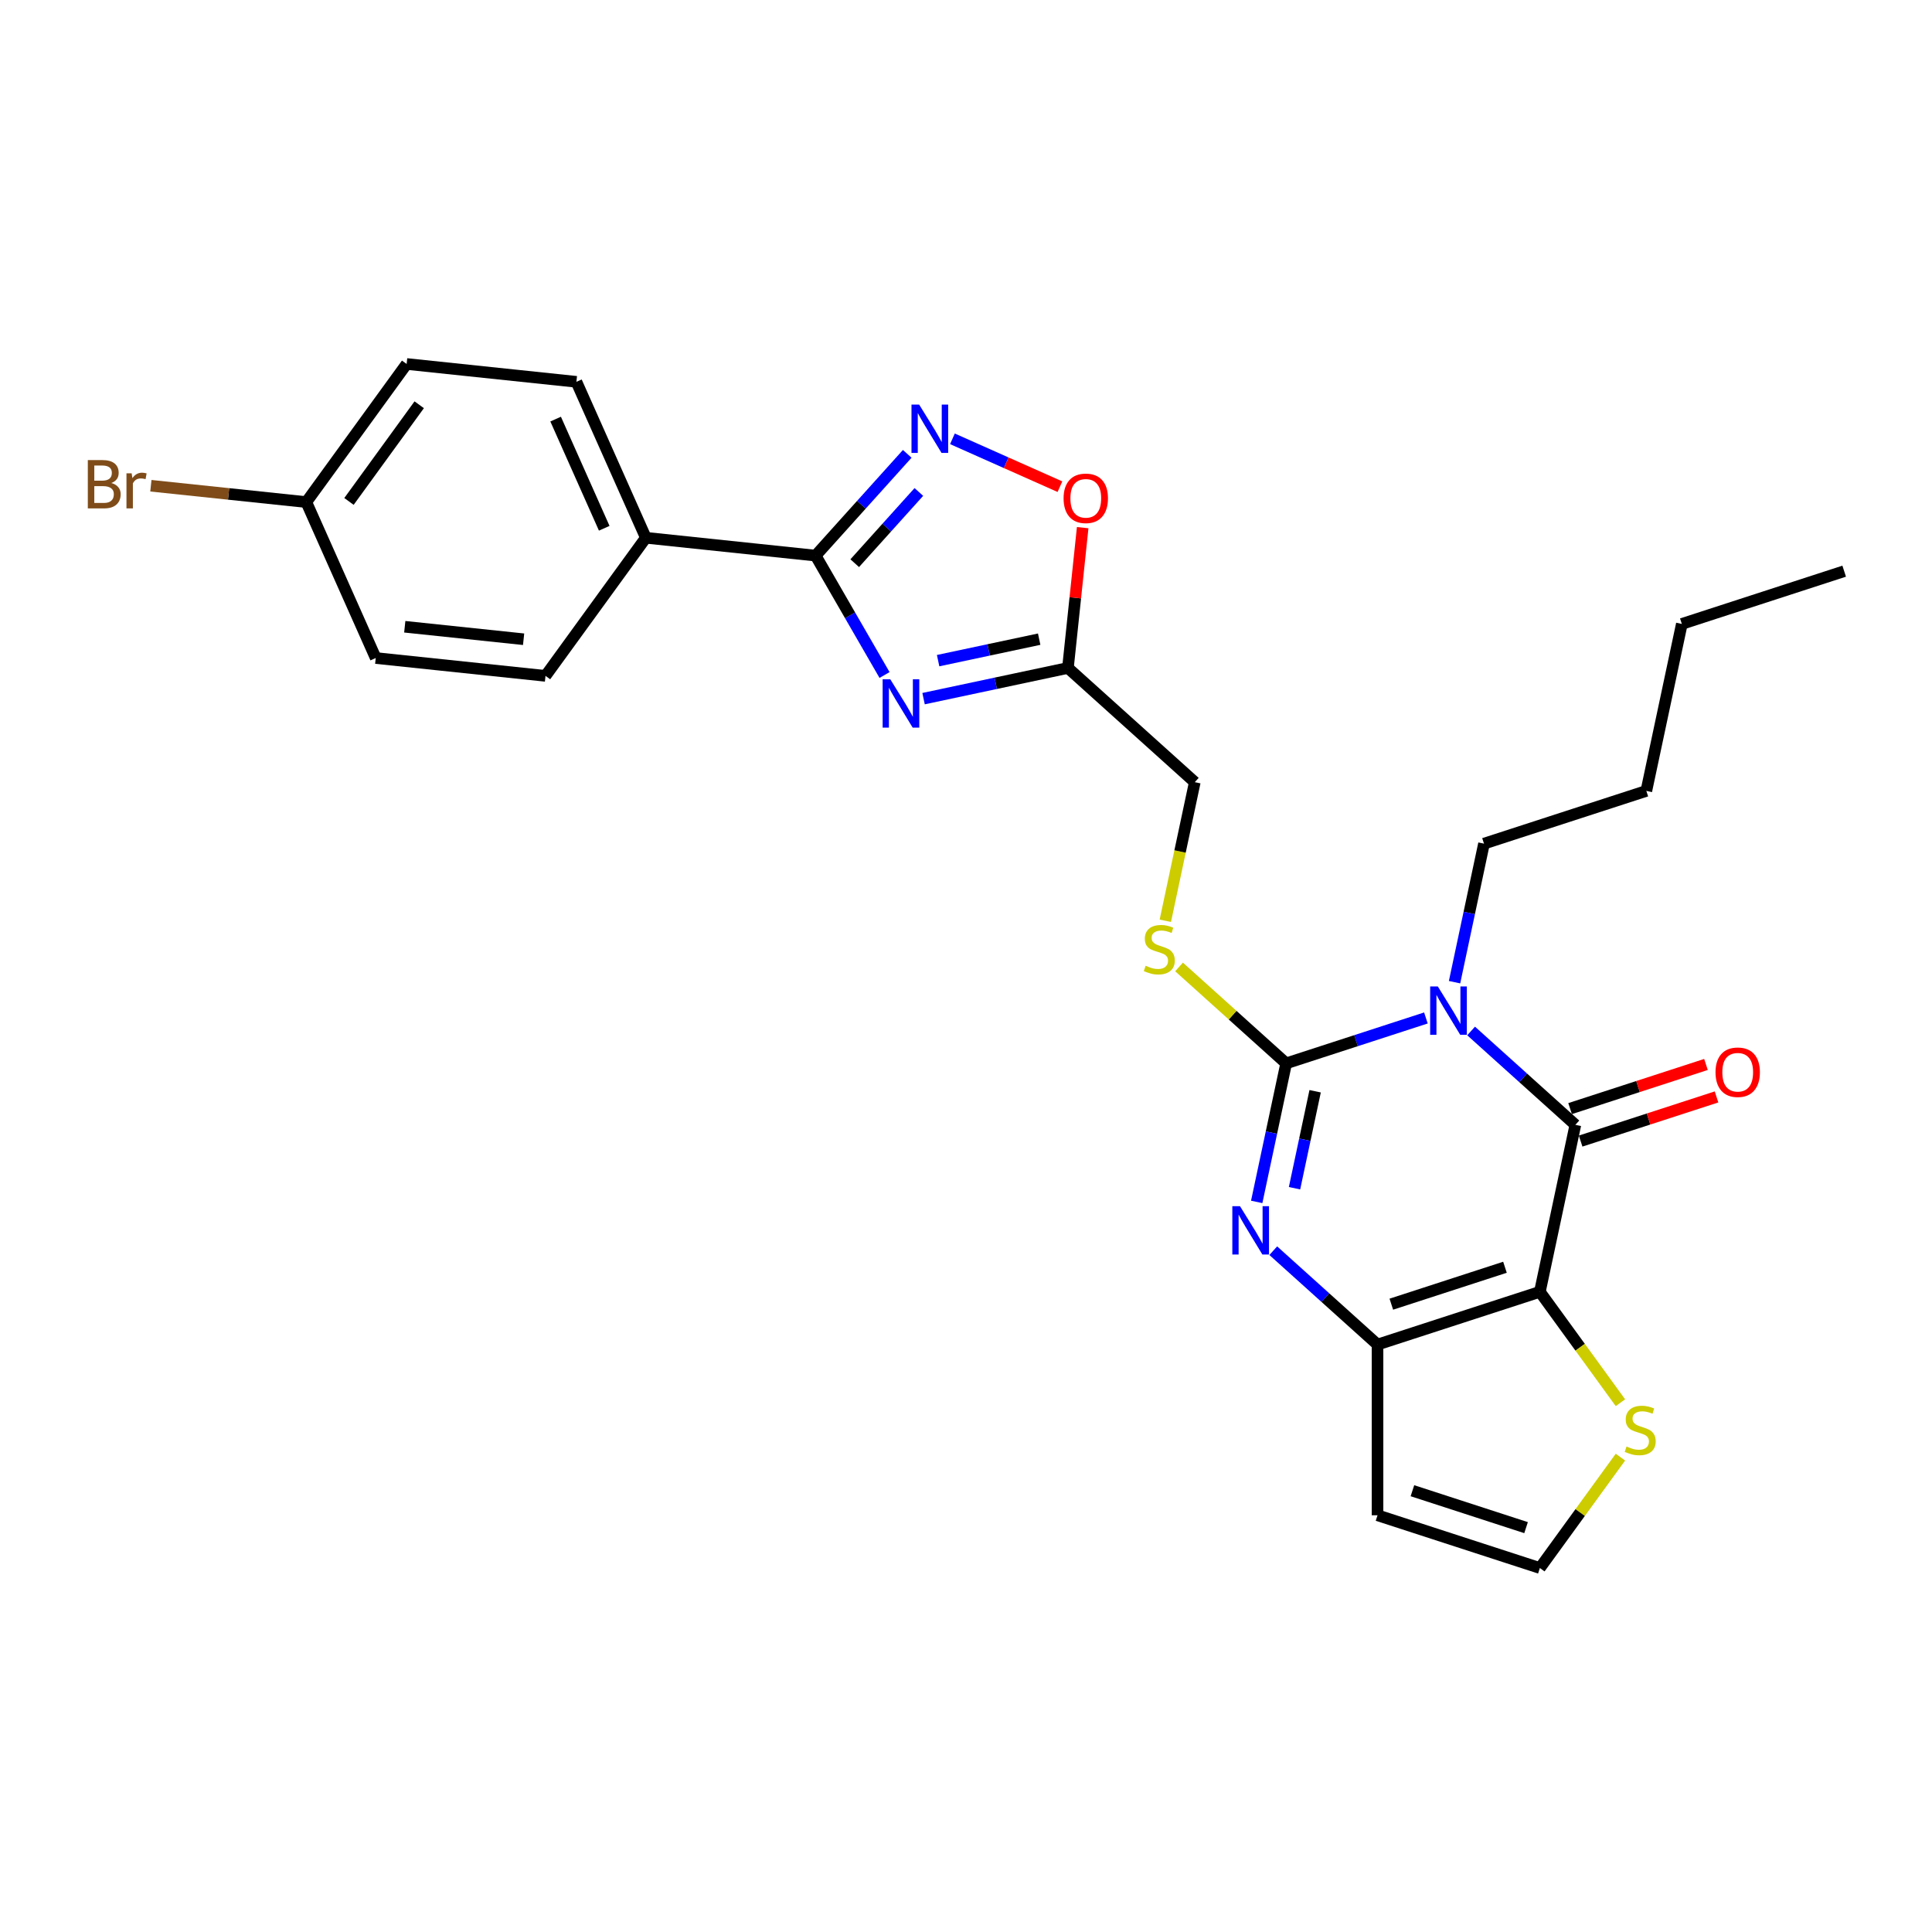 <?xml version='1.0' encoding='iso-8859-1'?>
<svg version='1.1' baseProfile='full'
              xmlns='http://www.w3.org/2000/svg'
                      xmlns:rdkit='http://www.rdkit.org/xml'
                      xmlns:xlink='http://www.w3.org/1999/xlink'
                  xml:space='preserve'
width='1000px' height='1000px' viewBox='0 0 1000 1000'>
<!-- END OF HEADER -->
<rect style='opacity:1.0;fill:#FFFFFF;stroke:none' width='1000' height='1000' x='0' y='0'> </rect>
<path class='bond-1' d='M 738.045,526.897 L 701.878,538.648' style='fill:none;fill-rule:evenodd;stroke:#0000FF;stroke-width:6px;stroke-linecap:butt;stroke-linejoin:miter;stroke-opacity:1' />
<path class='bond-1' d='M 701.878,538.648 L 665.712,550.399' style='fill:none;fill-rule:evenodd;stroke:#000000;stroke-width:6px;stroke-linecap:butt;stroke-linejoin:miter;stroke-opacity:1' />
<path class='bond-2' d='M 761.441,533.629 L 788.423,557.923' style='fill:none;fill-rule:evenodd;stroke:#0000FF;stroke-width:6px;stroke-linecap:butt;stroke-linejoin:miter;stroke-opacity:1' />
<path class='bond-2' d='M 788.423,557.923 L 815.404,582.217' style='fill:none;fill-rule:evenodd;stroke:#000000;stroke-width:6px;stroke-linecap:butt;stroke-linejoin:miter;stroke-opacity:1' />
<path class='bond-17' d='M 752.872,508.376 L 760.492,472.524' style='fill:none;fill-rule:evenodd;stroke:#0000FF;stroke-width:6px;stroke-linecap:butt;stroke-linejoin:miter;stroke-opacity:1' />
<path class='bond-17' d='M 760.492,472.524 L 768.113,436.671' style='fill:none;fill-rule:evenodd;stroke:#000000;stroke-width:6px;stroke-linecap:butt;stroke-linejoin:miter;stroke-opacity:1' />
<path class='bond-0' d='M 797.034,668.642 L 815.404,582.217' style='fill:none;fill-rule:evenodd;stroke:#000000;stroke-width:6px;stroke-linecap:butt;stroke-linejoin:miter;stroke-opacity:1' />
<path class='bond-4' d='M 797.034,668.642 L 713.003,695.946' style='fill:none;fill-rule:evenodd;stroke:#000000;stroke-width:6px;stroke-linecap:butt;stroke-linejoin:miter;stroke-opacity:1' />
<path class='bond-4' d='M 778.968,655.931 L 720.147,675.044' style='fill:none;fill-rule:evenodd;stroke:#000000;stroke-width:6px;stroke-linecap:butt;stroke-linejoin:miter;stroke-opacity:1' />
<path class='bond-10' d='M 797.034,668.642 L 817.885,697.341' style='fill:none;fill-rule:evenodd;stroke:#000000;stroke-width:6px;stroke-linecap:butt;stroke-linejoin:miter;stroke-opacity:1' />
<path class='bond-10' d='M 817.885,697.341 L 838.736,726.041' style='fill:none;fill-rule:evenodd;stroke:#CCCC00;stroke-width:6px;stroke-linecap:butt;stroke-linejoin:miter;stroke-opacity:1' />
<path class='bond-3' d='M 665.712,550.399 L 658.091,586.252' style='fill:none;fill-rule:evenodd;stroke:#000000;stroke-width:6px;stroke-linecap:butt;stroke-linejoin:miter;stroke-opacity:1' />
<path class='bond-3' d='M 658.091,586.252 L 650.47,622.104' style='fill:none;fill-rule:evenodd;stroke:#0000FF;stroke-width:6px;stroke-linecap:butt;stroke-linejoin:miter;stroke-opacity:1' />
<path class='bond-3' d='M 680.711,564.829 L 675.376,589.926' style='fill:none;fill-rule:evenodd;stroke:#000000;stroke-width:6px;stroke-linecap:butt;stroke-linejoin:miter;stroke-opacity:1' />
<path class='bond-3' d='M 675.376,589.926 L 670.042,615.022' style='fill:none;fill-rule:evenodd;stroke:#0000FF;stroke-width:6px;stroke-linecap:butt;stroke-linejoin:miter;stroke-opacity:1' />
<path class='bond-11' d='M 665.712,550.399 L 637.997,525.445' style='fill:none;fill-rule:evenodd;stroke:#000000;stroke-width:6px;stroke-linecap:butt;stroke-linejoin:miter;stroke-opacity:1' />
<path class='bond-11' d='M 637.997,525.445 L 610.282,500.49' style='fill:none;fill-rule:evenodd;stroke:#CCCC00;stroke-width:6px;stroke-linecap:butt;stroke-linejoin:miter;stroke-opacity:1' />
<path class='bond-15' d='M 818.134,590.62 L 853.302,579.194' style='fill:none;fill-rule:evenodd;stroke:#000000;stroke-width:6px;stroke-linecap:butt;stroke-linejoin:miter;stroke-opacity:1' />
<path class='bond-15' d='M 853.302,579.194 L 888.47,567.767' style='fill:none;fill-rule:evenodd;stroke:#FF0000;stroke-width:6px;stroke-linecap:butt;stroke-linejoin:miter;stroke-opacity:1' />
<path class='bond-15' d='M 812.674,573.814 L 847.842,562.387' style='fill:none;fill-rule:evenodd;stroke:#000000;stroke-width:6px;stroke-linecap:butt;stroke-linejoin:miter;stroke-opacity:1' />
<path class='bond-15' d='M 847.842,562.387 L 883.01,550.961' style='fill:none;fill-rule:evenodd;stroke:#FF0000;stroke-width:6px;stroke-linecap:butt;stroke-linejoin:miter;stroke-opacity:1' />
<path class='bond-27' d='M 659.04,647.357 L 686.021,671.651' style='fill:none;fill-rule:evenodd;stroke:#0000FF;stroke-width:6px;stroke-linecap:butt;stroke-linejoin:miter;stroke-opacity:1' />
<path class='bond-27' d='M 686.021,671.651 L 713.003,695.946' style='fill:none;fill-rule:evenodd;stroke:#000000;stroke-width:6px;stroke-linecap:butt;stroke-linejoin:miter;stroke-opacity:1' />
<path class='bond-12' d='M 713.003,695.946 L 713.003,784.301' style='fill:none;fill-rule:evenodd;stroke:#000000;stroke-width:6px;stroke-linecap:butt;stroke-linejoin:miter;stroke-opacity:1' />
<path class='bond-5' d='M 478.033,361.615 L 515.397,353.674' style='fill:none;fill-rule:evenodd;stroke:#0000FF;stroke-width:6px;stroke-linecap:butt;stroke-linejoin:miter;stroke-opacity:1' />
<path class='bond-5' d='M 515.397,353.674 L 552.76,345.732' style='fill:none;fill-rule:evenodd;stroke:#000000;stroke-width:6px;stroke-linecap:butt;stroke-linejoin:miter;stroke-opacity:1' />
<path class='bond-5' d='M 485.568,341.948 L 511.723,336.389' style='fill:none;fill-rule:evenodd;stroke:#0000FF;stroke-width:6px;stroke-linecap:butt;stroke-linejoin:miter;stroke-opacity:1' />
<path class='bond-5' d='M 511.723,336.389 L 537.877,330.829' style='fill:none;fill-rule:evenodd;stroke:#000000;stroke-width:6px;stroke-linecap:butt;stroke-linejoin:miter;stroke-opacity:1' />
<path class='bond-6' d='M 457.837,349.382 L 439.997,318.483' style='fill:none;fill-rule:evenodd;stroke:#0000FF;stroke-width:6px;stroke-linecap:butt;stroke-linejoin:miter;stroke-opacity:1' />
<path class='bond-6' d='M 439.997,318.483 L 422.157,287.584' style='fill:none;fill-rule:evenodd;stroke:#000000;stroke-width:6px;stroke-linecap:butt;stroke-linejoin:miter;stroke-opacity:1' />
<path class='bond-14' d='M 422.157,287.584 L 334.286,278.348' style='fill:none;fill-rule:evenodd;stroke:#000000;stroke-width:6px;stroke-linecap:butt;stroke-linejoin:miter;stroke-opacity:1' />
<path class='bond-29' d='M 422.157,287.584 L 445.869,261.249' style='fill:none;fill-rule:evenodd;stroke:#000000;stroke-width:6px;stroke-linecap:butt;stroke-linejoin:miter;stroke-opacity:1' />
<path class='bond-29' d='M 445.869,261.249 L 469.581,234.915' style='fill:none;fill-rule:evenodd;stroke:#0000FF;stroke-width:6px;stroke-linecap:butt;stroke-linejoin:miter;stroke-opacity:1' />
<path class='bond-29' d='M 442.403,291.508 L 459.001,273.074' style='fill:none;fill-rule:evenodd;stroke:#000000;stroke-width:6px;stroke-linecap:butt;stroke-linejoin:miter;stroke-opacity:1' />
<path class='bond-29' d='M 459.001,273.074 L 475.599,254.64' style='fill:none;fill-rule:evenodd;stroke:#0000FF;stroke-width:6px;stroke-linecap:butt;stroke-linejoin:miter;stroke-opacity:1' />
<path class='bond-7' d='M 492.977,227.131 L 520.799,239.518' style='fill:none;fill-rule:evenodd;stroke:#0000FF;stroke-width:6px;stroke-linecap:butt;stroke-linejoin:miter;stroke-opacity:1' />
<path class='bond-7' d='M 520.799,239.518 L 548.621,251.905' style='fill:none;fill-rule:evenodd;stroke:#FF0000;stroke-width:6px;stroke-linecap:butt;stroke-linejoin:miter;stroke-opacity:1' />
<path class='bond-8' d='M 552.76,345.732 L 618.421,404.853' style='fill:none;fill-rule:evenodd;stroke:#000000;stroke-width:6px;stroke-linecap:butt;stroke-linejoin:miter;stroke-opacity:1' />
<path class='bond-9' d='M 552.76,345.732 L 556.576,309.421' style='fill:none;fill-rule:evenodd;stroke:#000000;stroke-width:6px;stroke-linecap:butt;stroke-linejoin:miter;stroke-opacity:1' />
<path class='bond-9' d='M 556.576,309.421 L 560.393,273.11' style='fill:none;fill-rule:evenodd;stroke:#FF0000;stroke-width:6px;stroke-linecap:butt;stroke-linejoin:miter;stroke-opacity:1' />
<path class='bond-13' d='M 838.736,754.206 L 817.885,782.905' style='fill:none;fill-rule:evenodd;stroke:#CCCC00;stroke-width:6px;stroke-linecap:butt;stroke-linejoin:miter;stroke-opacity:1' />
<path class='bond-13' d='M 817.885,782.905 L 797.034,811.604' style='fill:none;fill-rule:evenodd;stroke:#000000;stroke-width:6px;stroke-linecap:butt;stroke-linejoin:miter;stroke-opacity:1' />
<path class='bond-16' d='M 603.172,476.593 L 610.797,440.723' style='fill:none;fill-rule:evenodd;stroke:#CCCC00;stroke-width:6px;stroke-linecap:butt;stroke-linejoin:miter;stroke-opacity:1' />
<path class='bond-16' d='M 610.797,440.723 L 618.421,404.853' style='fill:none;fill-rule:evenodd;stroke:#000000;stroke-width:6px;stroke-linecap:butt;stroke-linejoin:miter;stroke-opacity:1' />
<path class='bond-28' d='M 713.003,784.301 L 797.034,811.604' style='fill:none;fill-rule:evenodd;stroke:#000000;stroke-width:6px;stroke-linecap:butt;stroke-linejoin:miter;stroke-opacity:1' />
<path class='bond-28' d='M 731.068,771.59 L 789.89,790.703' style='fill:none;fill-rule:evenodd;stroke:#000000;stroke-width:6px;stroke-linecap:butt;stroke-linejoin:miter;stroke-opacity:1' />
<path class='bond-18' d='M 334.286,278.348 L 298.348,197.631' style='fill:none;fill-rule:evenodd;stroke:#000000;stroke-width:6px;stroke-linecap:butt;stroke-linejoin:miter;stroke-opacity:1' />
<path class='bond-18' d='M 312.752,273.428 L 287.596,216.926' style='fill:none;fill-rule:evenodd;stroke:#000000;stroke-width:6px;stroke-linecap:butt;stroke-linejoin:miter;stroke-opacity:1' />
<path class='bond-19' d='M 334.286,278.348 L 282.352,349.829' style='fill:none;fill-rule:evenodd;stroke:#000000;stroke-width:6px;stroke-linecap:butt;stroke-linejoin:miter;stroke-opacity:1' />
<path class='bond-24' d='M 768.113,436.671 L 852.144,409.368' style='fill:none;fill-rule:evenodd;stroke:#000000;stroke-width:6px;stroke-linecap:butt;stroke-linejoin:miter;stroke-opacity:1' />
<path class='bond-22' d='M 298.348,197.631 L 210.477,188.396' style='fill:none;fill-rule:evenodd;stroke:#000000;stroke-width:6px;stroke-linecap:butt;stroke-linejoin:miter;stroke-opacity:1' />
<path class='bond-21' d='M 282.352,349.829 L 194.48,340.594' style='fill:none;fill-rule:evenodd;stroke:#000000;stroke-width:6px;stroke-linecap:butt;stroke-linejoin:miter;stroke-opacity:1' />
<path class='bond-21' d='M 271.018,330.87 L 209.508,324.405' style='fill:none;fill-rule:evenodd;stroke:#000000;stroke-width:6px;stroke-linecap:butt;stroke-linejoin:miter;stroke-opacity:1' />
<path class='bond-20' d='M 158.543,259.877 L 210.477,188.396' style='fill:none;fill-rule:evenodd;stroke:#000000;stroke-width:6px;stroke-linecap:butt;stroke-linejoin:miter;stroke-opacity:1' />
<path class='bond-20' d='M 180.629,259.541 L 216.983,209.505' style='fill:none;fill-rule:evenodd;stroke:#000000;stroke-width:6px;stroke-linecap:butt;stroke-linejoin:miter;stroke-opacity:1' />
<path class='bond-23' d='M 158.543,259.877 L 118.318,255.649' style='fill:none;fill-rule:evenodd;stroke:#000000;stroke-width:6px;stroke-linecap:butt;stroke-linejoin:miter;stroke-opacity:1' />
<path class='bond-23' d='M 118.318,255.649 L 78.093,251.421' style='fill:none;fill-rule:evenodd;stroke:#7F4C19;stroke-width:6px;stroke-linecap:butt;stroke-linejoin:miter;stroke-opacity:1' />
<path class='bond-30' d='M 158.543,259.877 L 194.48,340.594' style='fill:none;fill-rule:evenodd;stroke:#000000;stroke-width:6px;stroke-linecap:butt;stroke-linejoin:miter;stroke-opacity:1' />
<path class='bond-25' d='M 852.144,409.368 L 870.514,322.943' style='fill:none;fill-rule:evenodd;stroke:#000000;stroke-width:6px;stroke-linecap:butt;stroke-linejoin:miter;stroke-opacity:1' />
<path class='bond-26' d='M 870.514,322.943 L 954.545,295.64' style='fill:none;fill-rule:evenodd;stroke:#000000;stroke-width:6px;stroke-linecap:butt;stroke-linejoin:miter;stroke-opacity:1' />
<path  class='atom-0' d='M 744.212 510.585
L 752.411 523.838
Q 753.224 525.146, 754.532 527.514
Q 755.839 529.882, 755.91 530.023
L 755.91 510.585
L 759.232 510.585
L 759.232 535.607
L 755.804 535.607
L 747.004 521.117
Q 745.979 519.42, 744.883 517.477
Q 743.823 515.533, 743.505 514.932
L 743.505 535.607
L 740.253 535.607
L 740.253 510.585
L 744.212 510.585
' fill='#0000FF'/>
<path  class='atom-4' d='M 641.811 624.313
L 650.01 637.566
Q 650.823 638.874, 652.13 641.242
Q 653.438 643.61, 653.509 643.751
L 653.509 624.313
L 656.831 624.313
L 656.831 649.335
L 653.403 649.335
L 644.603 634.845
Q 643.578 633.149, 642.482 631.205
Q 641.422 629.261, 641.104 628.66
L 641.104 649.335
L 637.852 649.335
L 637.852 624.313
L 641.811 624.313
' fill='#0000FF'/>
<path  class='atom-6' d='M 460.804 351.591
L 469.004 364.844
Q 469.816 366.152, 471.124 368.52
Q 472.432 370.888, 472.502 371.029
L 472.502 351.591
L 475.825 351.591
L 475.825 376.613
L 472.396 376.613
L 463.596 362.123
Q 462.571 360.426, 461.476 358.482
Q 460.415 356.539, 460.097 355.938
L 460.097 376.613
L 456.846 376.613
L 456.846 351.591
L 460.804 351.591
' fill='#0000FF'/>
<path  class='atom-8' d='M 475.748 209.412
L 483.947 222.665
Q 484.76 223.973, 486.068 226.341
Q 487.375 228.708, 487.446 228.85
L 487.446 209.412
L 490.768 209.412
L 490.768 234.434
L 487.34 234.434
L 478.54 219.944
Q 477.515 218.247, 476.419 216.303
Q 475.359 214.36, 475.041 213.759
L 475.041 234.434
L 471.789 234.434
L 471.789 209.412
L 475.748 209.412
' fill='#0000FF'/>
<path  class='atom-10' d='M 550.509 257.931
Q 550.509 251.923, 553.478 248.565
Q 556.447 245.208, 561.996 245.208
Q 567.544 245.208, 570.513 248.565
Q 573.482 251.923, 573.482 257.931
Q 573.482 264.01, 570.478 267.473
Q 567.474 270.901, 561.996 270.901
Q 556.482 270.901, 553.478 267.473
Q 550.509 264.045, 550.509 257.931
M 561.996 268.074
Q 565.813 268.074, 567.862 265.529
Q 569.948 262.949, 569.948 257.931
Q 569.948 253.018, 567.862 250.544
Q 565.813 248.035, 561.996 248.035
Q 558.179 248.035, 556.093 250.509
Q 554.044 252.983, 554.044 257.931
Q 554.044 262.985, 556.093 265.529
Q 558.179 268.074, 561.996 268.074
' fill='#FF0000'/>
<path  class='atom-11' d='M 841.899 748.711
Q 842.182 748.817, 843.348 749.312
Q 844.515 749.807, 845.787 750.125
Q 847.095 750.408, 848.367 750.408
Q 850.735 750.408, 852.113 749.277
Q 853.492 748.111, 853.492 746.096
Q 853.492 744.718, 852.785 743.87
Q 852.113 743.021, 851.053 742.562
Q 849.993 742.102, 848.226 741.572
Q 845.999 740.901, 844.656 740.265
Q 843.348 739.629, 842.394 738.286
Q 841.475 736.942, 841.475 734.681
Q 841.475 731.535, 843.596 729.591
Q 845.752 727.647, 849.993 727.647
Q 852.891 727.647, 856.178 729.026
L 855.365 731.747
Q 852.361 730.51, 850.099 730.51
Q 847.66 730.51, 846.317 731.535
Q 844.974 732.525, 845.009 734.256
Q 845.009 735.599, 845.681 736.412
Q 846.388 737.225, 847.377 737.685
Q 848.402 738.144, 850.099 738.674
Q 852.361 739.381, 853.704 740.088
Q 855.047 740.795, 856.001 742.244
Q 856.99 743.658, 856.99 746.096
Q 856.99 749.56, 854.658 751.433
Q 852.361 753.271, 848.508 753.271
Q 846.282 753.271, 844.585 752.776
Q 842.924 752.316, 840.945 751.503
L 841.899 748.711
' fill='#CCCC00'/>
<path  class='atom-12' d='M 592.982 499.866
Q 593.265 499.972, 594.431 500.467
Q 595.598 500.962, 596.87 501.28
Q 598.178 501.563, 599.45 501.563
Q 601.818 501.563, 603.196 500.432
Q 604.575 499.265, 604.575 497.251
Q 604.575 495.872, 603.868 495.024
Q 603.196 494.176, 602.136 493.717
Q 601.076 493.257, 599.309 492.727
Q 597.082 492.055, 595.739 491.419
Q 594.431 490.783, 593.477 489.44
Q 592.558 488.097, 592.558 485.835
Q 592.558 482.69, 594.679 480.746
Q 596.835 478.802, 601.076 478.802
Q 603.974 478.802, 607.261 480.18
L 606.448 482.902
Q 603.444 481.665, 601.182 481.665
Q 598.743 481.665, 597.4 482.69
Q 596.057 483.679, 596.092 485.411
Q 596.092 486.754, 596.764 487.567
Q 597.471 488.38, 598.46 488.839
Q 599.485 489.299, 601.182 489.829
Q 603.444 490.536, 604.787 491.243
Q 606.13 491.949, 607.084 493.398
Q 608.073 494.812, 608.073 497.251
Q 608.073 500.714, 605.741 502.587
Q 603.444 504.425, 599.591 504.425
Q 597.365 504.425, 595.668 503.93
Q 594.007 503.471, 592.028 502.658
L 592.982 499.866
' fill='#CCCC00'/>
<path  class='atom-16' d='M 887.949 554.985
Q 887.949 548.977, 890.918 545.619
Q 893.886 542.261, 899.435 542.261
Q 904.984 542.261, 907.952 545.619
Q 910.921 548.977, 910.921 554.985
Q 910.921 561.064, 907.917 564.527
Q 904.913 567.955, 899.435 567.955
Q 893.922 567.955, 890.918 564.527
Q 887.949 561.099, 887.949 554.985
M 899.435 565.128
Q 903.252 565.128, 905.302 562.583
Q 907.387 560.003, 907.387 554.985
Q 907.387 550.072, 905.302 547.598
Q 903.252 545.089, 899.435 545.089
Q 895.618 545.089, 893.533 547.563
Q 891.483 550.037, 891.483 554.985
Q 891.483 560.039, 893.533 562.583
Q 895.618 565.128, 899.435 565.128
' fill='#FF0000'/>
<path  class='atom-24' d='M 57.612 250.005
Q 60.016 250.676, 61.217 252.161
Q 62.454 253.61, 62.454 255.766
Q 62.454 259.229, 60.228 261.208
Q 58.036 263.152, 53.866 263.152
L 45.455 263.152
L 45.455 238.13
L 52.841 238.13
Q 57.117 238.13, 59.273 239.862
Q 61.429 241.593, 61.429 244.774
Q 61.429 248.556, 57.612 250.005
M 48.812 240.957
L 48.812 248.803
L 52.841 248.803
Q 55.315 248.803, 56.587 247.814
Q 57.895 246.789, 57.895 244.774
Q 57.895 240.957, 52.841 240.957
L 48.812 240.957
M 53.866 260.325
Q 56.305 260.325, 57.612 259.159
Q 58.92 257.992, 58.92 255.766
Q 58.92 253.716, 57.471 252.691
Q 56.057 251.631, 53.336 251.631
L 48.812 251.631
L 48.812 260.325
L 53.866 260.325
' fill='#7F4C19'/>
<path  class='atom-24' d='M 68.144 244.986
L 68.533 247.496
Q 70.442 244.668, 73.552 244.668
Q 74.541 244.668, 75.884 245.022
L 75.354 247.99
Q 73.834 247.637, 72.986 247.637
Q 71.502 247.637, 70.512 248.238
Q 69.558 248.803, 68.78 250.182
L 68.78 263.152
L 65.458 263.152
L 65.458 244.986
L 68.144 244.986
' fill='#7F4C19'/>
</svg>
